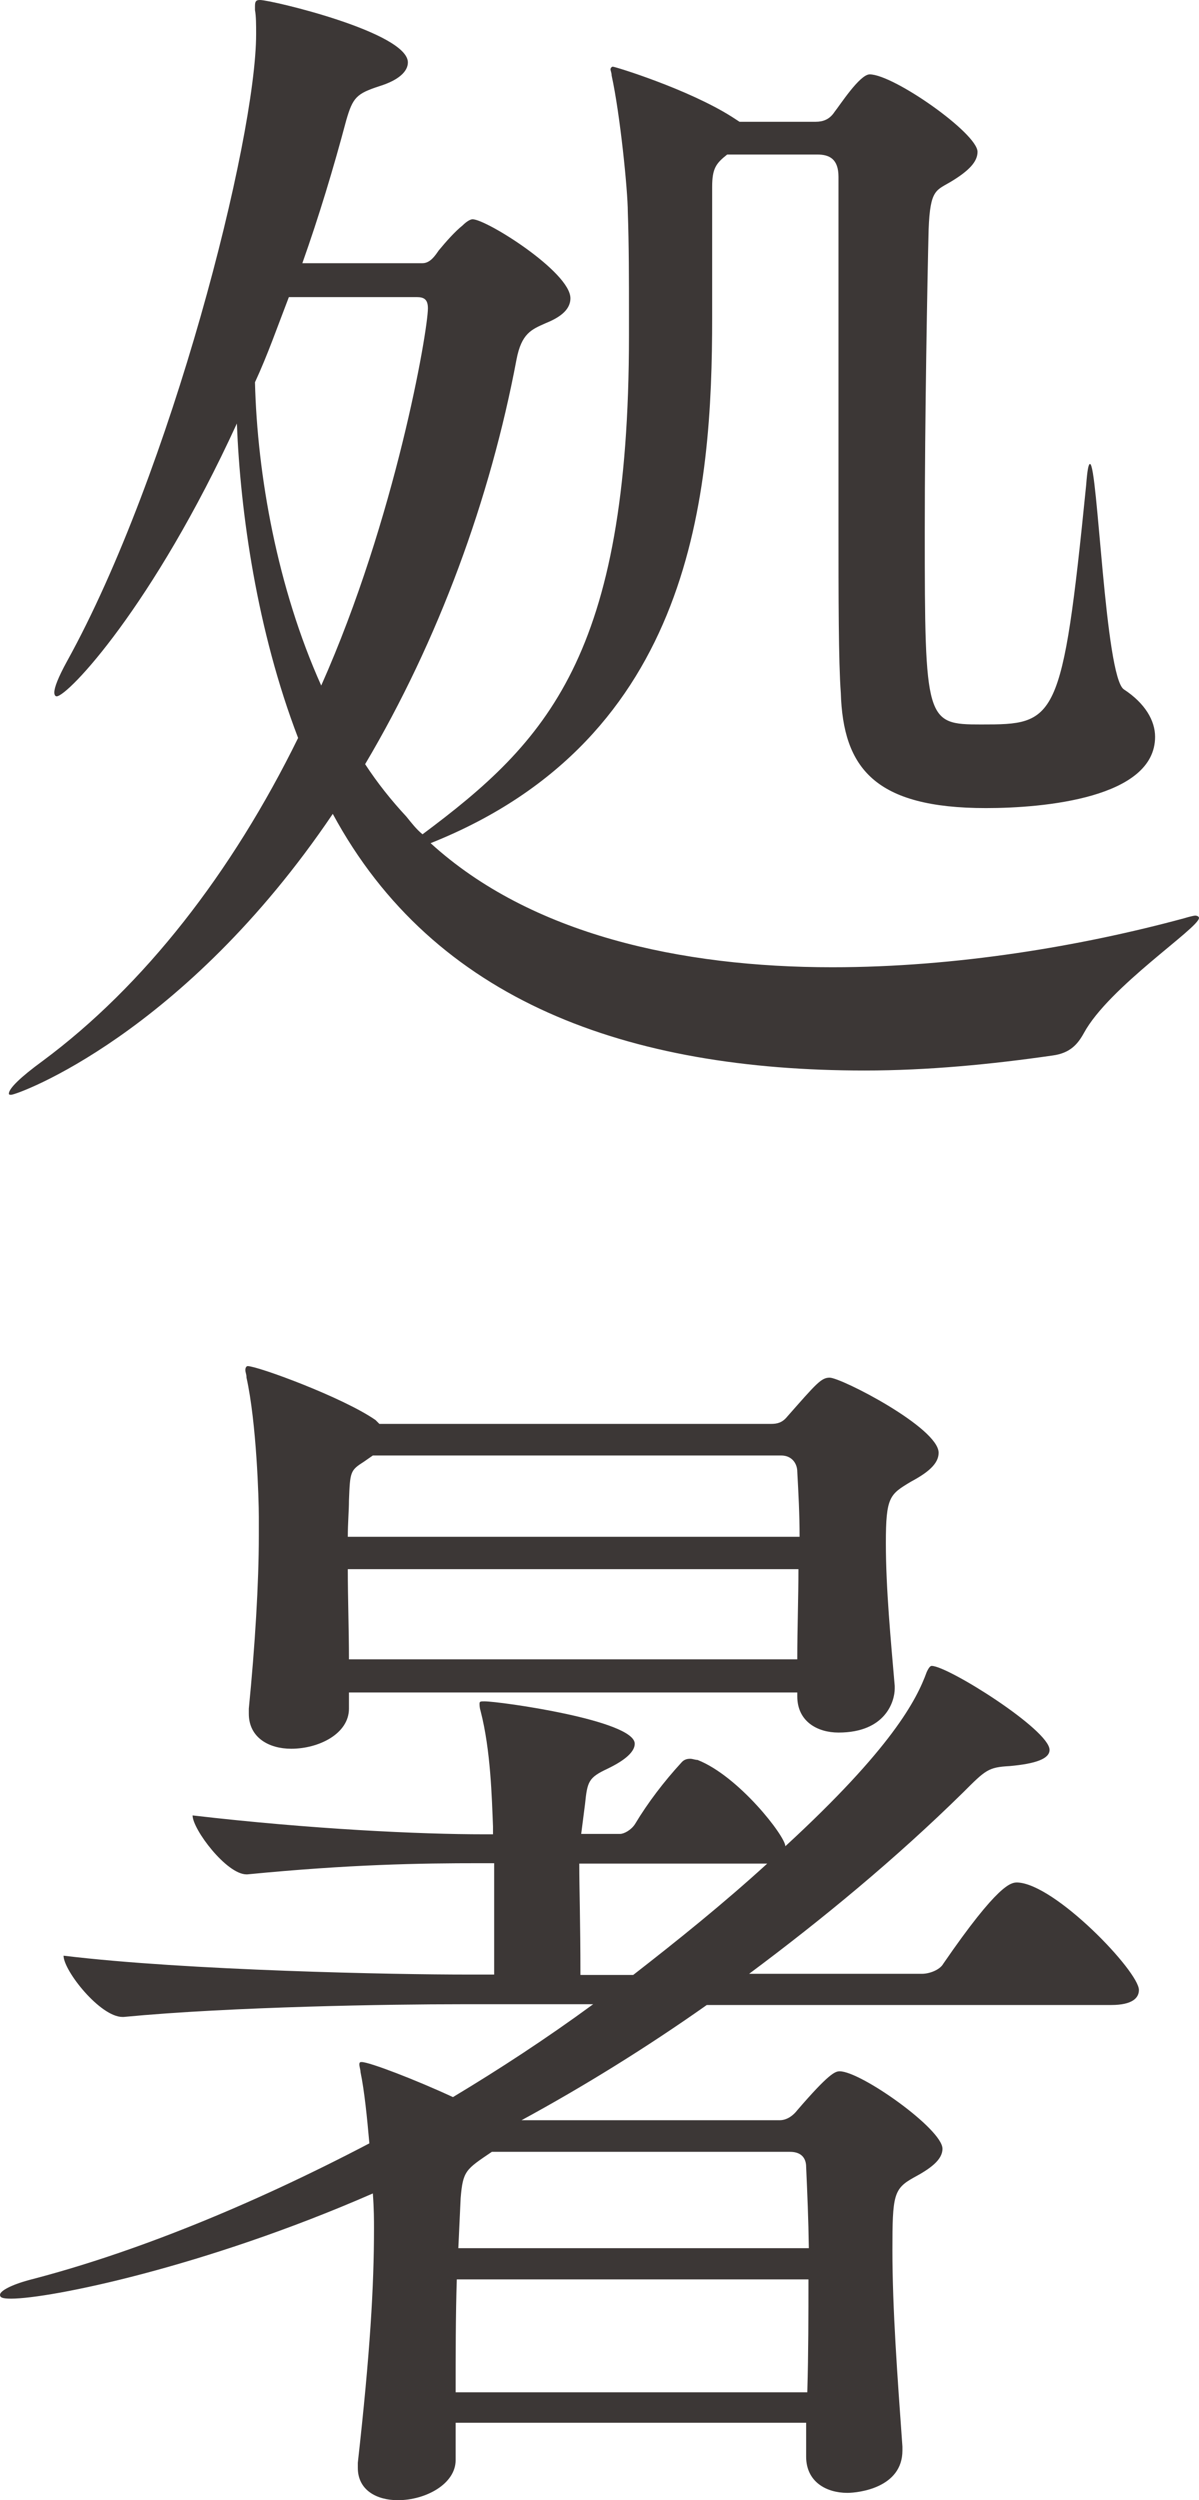 <?xml version="1.0" encoding="utf-8"?>
<!-- Generator: Adobe Illustrator 27.9.1, SVG Export Plug-In . SVG Version: 6.00 Build 0)  -->
<svg version="1.1" id="レイヤー_1" xmlns="http://www.w3.org/2000/svg" xmlns:xlink="http://www.w3.org/1999/xlink" x="0px"
	 y="0px" viewBox="0 0 31.13 64.88" style="enable-background:new 0 0 31.13 64.88;" xml:space="preserve">
<style type="text/css">
	.st0{fill:#3C3736;}
</style>
<g id="レイヤー_1_00000098220841121495759630000017743652619307253407_">
</g>
<g id="レイヤー_2_00000070079924194602611920000008306490990769334695_">
	<g>
		<path class="st0" d="M31.03,23.76c0.06,0,0.1,0.03,0.1,0.06c0,0.26-2.34,1.79-2.99,2.99c-0.16,0.29-0.36,0.52-0.81,0.58
			c-1.59,0.23-3.25,0.39-4.88,0.39c-6.14,0-11.18-1.79-13.81-6.66c-3.87,5.73-8.19,7.29-8.35,7.29c-0.03,0-0.06,0-0.06-0.03
			c0-0.13,0.29-0.42,0.88-0.85c2.63-1.95,4.91-4.88,6.63-8.38c-1.07-2.79-1.5-5.85-1.59-8.16c-2.18,4.75-4.39,7.08-4.68,7.08
			c-0.03,0-0.06-0.03-0.06-0.1c0-0.13,0.1-0.39,0.33-0.81c2.7-4.88,4.91-13.55,4.91-16.28c0-0.23,0-0.46-0.03-0.62v-0.1
			C6.62,0.03,6.65,0,6.75,0c0.29,0,3.84,0.84,3.84,1.62c0,0.23-0.23,0.46-0.75,0.62C9.26,2.43,9.16,2.53,8.99,3.12
			c-0.33,1.24-0.71,2.5-1.14,3.71h3.12c0.2,0,0.33-0.2,0.42-0.33c0.19-0.23,0.42-0.49,0.62-0.65c0.1-0.1,0.2-0.16,0.26-0.16
			c0.36,0,2.54,1.37,2.54,2.05c0,0.33-0.33,0.52-0.65,0.65c-0.36,0.16-0.62,0.26-0.75,0.94c-0.68,3.61-2.02,7.28-3.93,10.5
			c0.32,0.49,0.68,0.94,1.07,1.36c0.13,0.16,0.26,0.33,0.42,0.46c3.22-2.4,5.36-4.62,5.36-12.94V8.13c0-0.84,0-1.79-0.03-2.63
			c0-0.55-0.2-2.54-0.42-3.54c0-0.07-0.03-0.13-0.03-0.16c0-0.03,0.03-0.07,0.06-0.07c0.06,0,1.95,0.58,3.09,1.3l0.2,0.13h1.98
			c0.19,0,0.36-0.06,0.49-0.26c0.13-0.16,0.65-0.97,0.91-0.97c0.62,0,2.8,1.53,2.8,2.01c0,0.26-0.23,0.49-0.65,0.75
			s-0.58,0.19-0.62,1.27c-0.03,1.2-0.1,4.88-0.1,7.83c0,4.94,0.03,5.01,1.46,5.01c1.95,0,2.11-0.03,2.73-6.21
			c0.03-0.39,0.06-0.55,0.1-0.55c0.2,0,0.39,5.53,0.88,5.85c0.55,0.36,0.81,0.81,0.81,1.23c0,1.59-2.89,1.85-4.39,1.85
			c-2.89,0-3.71-1.04-3.77-2.99c-0.06-0.82-0.06-2.48-0.06-4.39v-9c0-0.46-0.23-0.58-0.55-0.58h-2.34
			c-0.29,0.23-0.39,0.36-0.39,0.84v3.38c0,4.52-0.46,10.92-7.31,13.65c2.6,2.37,6.5,3.22,10.43,3.22c3.22,0,6.47-0.55,9.13-1.27
			C30.87,23.79,31,23.76,31.03,23.76z M11.11,8c0-0.23-0.1-0.29-0.29-0.29H7.5c-0.29,0.75-0.55,1.5-0.88,2.21
			c0.06,2.41,0.58,5.33,1.72,7.87C10.27,13.46,11.11,8.58,11.11,8z"/>
		<path class="st0" d="M29.57,51.64c0,0.2-0.16,0.39-0.72,0.39h-10.5c-1.56,1.1-3.19,2.11-4.81,2.99h6.7c0.2,0,0.36-0.13,0.46-0.26
			c0.81-0.94,0.98-1.01,1.1-1.01c0.55,0,2.67,1.5,2.67,2.01c0,0.29-0.32,0.52-0.75,0.75c-0.52,0.29-0.55,0.46-0.55,1.88
			c0,1.53,0.13,3.28,0.26,5.1v0.1c0,0.97-1.14,1.1-1.43,1.1c-0.55,0-1.07-0.29-1.07-0.94v-0.88h-9.1v0.97c0,0.62-0.78,1.04-1.5,1.04
			c-0.55,0-1.04-0.26-1.04-0.84v-0.13c0.32-2.86,0.42-4.58,0.42-6.08c0-0.2,0-0.52-0.03-0.91c-4.39,1.92-8.39,2.73-9.39,2.73
			c-0.23,0-0.29-0.03-0.29-0.1c0-0.1,0.29-0.26,0.78-0.39c2.63-0.68,5.66-1.89,8.81-3.54c-0.06-0.68-0.13-1.37-0.23-1.85
			c0-0.07-0.03-0.13-0.03-0.2c0-0.06,0.03-0.06,0.06-0.06c0.2,0,1.4,0.46,2.37,0.91c1.2-0.72,2.44-1.53,3.64-2.41h-3.45
			c-1.75,0-5.92,0.06-8.74,0.33H3.18c-0.58,0-1.53-1.2-1.53-1.59c3.22,0.39,8.65,0.49,10.47,0.49h0.71v-2.89h-0.36
			c-1.59,0-3.38,0.03-6.05,0.29H6.4c-0.52,0-1.4-1.17-1.4-1.53c3.09,0.36,5.92,0.49,7.57,0.49h0.23v-0.2
			c-0.03-0.75-0.06-1.98-0.32-2.99c-0.03-0.1-0.03-0.16-0.03-0.2c0-0.06,0.03-0.06,0.13-0.06c0.39,0,3.9,0.49,3.9,1.1
			c0,0.2-0.23,0.42-0.71,0.65c-0.49,0.23-0.52,0.33-0.58,0.91l-0.1,0.78h1.01c0.1,0,0.29-0.1,0.39-0.26c0.33-0.55,0.75-1.1,1.2-1.59
			c0.06-0.07,0.13-0.1,0.23-0.1c0.06,0,0.13,0.03,0.19,0.03c1.07,0.42,2.28,1.98,2.28,2.24c2.76-2.54,3.41-3.8,3.67-4.52
			c0.06-0.13,0.1-0.16,0.13-0.16c0.42,0,3.06,1.66,3.06,2.18c0,0.23-0.36,0.36-1.04,0.42c-0.55,0.03-0.62,0.1-1.2,0.68
			c-1.75,1.72-3.64,3.28-5.56,4.71h4.49c0.19,0,0.46-0.1,0.55-0.26c1.43-2.08,1.76-2.11,1.92-2.11
			C27.39,48.88,29.57,51.16,29.57,51.64z M24.37,37.7c0,0.29-0.29,0.52-0.72,0.75C23.1,38.78,23,38.84,23,40.04s0.13,2.54,0.23,3.71
			v0.07c0,0.32-0.23,1.14-1.46,1.14c-0.55,0-1.07-0.29-1.07-0.94v-0.1H9.06v0.42c0,0.65-0.78,1.04-1.5,1.04
			c-0.58,0-1.1-0.29-1.1-0.91v-0.13c0.16-1.62,0.26-3.25,0.26-4.49v-0.49c0-0.46-0.06-2.44-0.32-3.61c0-0.1-0.03-0.13-0.03-0.2
			c0-0.06,0.03-0.1,0.06-0.1c0.26,0,2.47,0.81,3.32,1.4l0.1,0.1h10.17c0.16,0,0.29-0.03,0.42-0.19c0.75-0.85,0.88-1.01,1.1-1.01
			C21.84,35.75,24.37,37.05,24.37,37.7z M20.7,38.19c0-0.2-0.13-0.42-0.42-0.42H9.68l-0.23,0.16c-0.36,0.23-0.36,0.26-0.39,1.01
			c0,0.26-0.03,0.59-0.03,0.94h11.73C20.76,39.29,20.73,38.74,20.7,38.19z M9.03,40.72c0,0.75,0.03,1.56,0.03,2.34H20.7
			c0-0.81,0.03-1.59,0.03-2.34H9.03z M11.86,59.15c-0.03,0.94-0.03,1.95-0.03,2.93h9.13c0.03-1.04,0.03-2.02,0.03-2.93
			C20.99,59.15,11.86,59.15,11.86,59.15z M20.93,56.23c0-0.2-0.1-0.39-0.42-0.39h-7.74c-0.68,0.46-0.75,0.49-0.81,1.2l-0.06,1.3H21
			C20.99,57.59,20.96,56.91,20.93,56.23z M15.04,48.36c0,0.68,0.03,1.5,0.03,2.89h1.37c1.17-0.91,2.34-1.85,3.48-2.89H15.04z"/>
	</g>
</g>
</svg>
